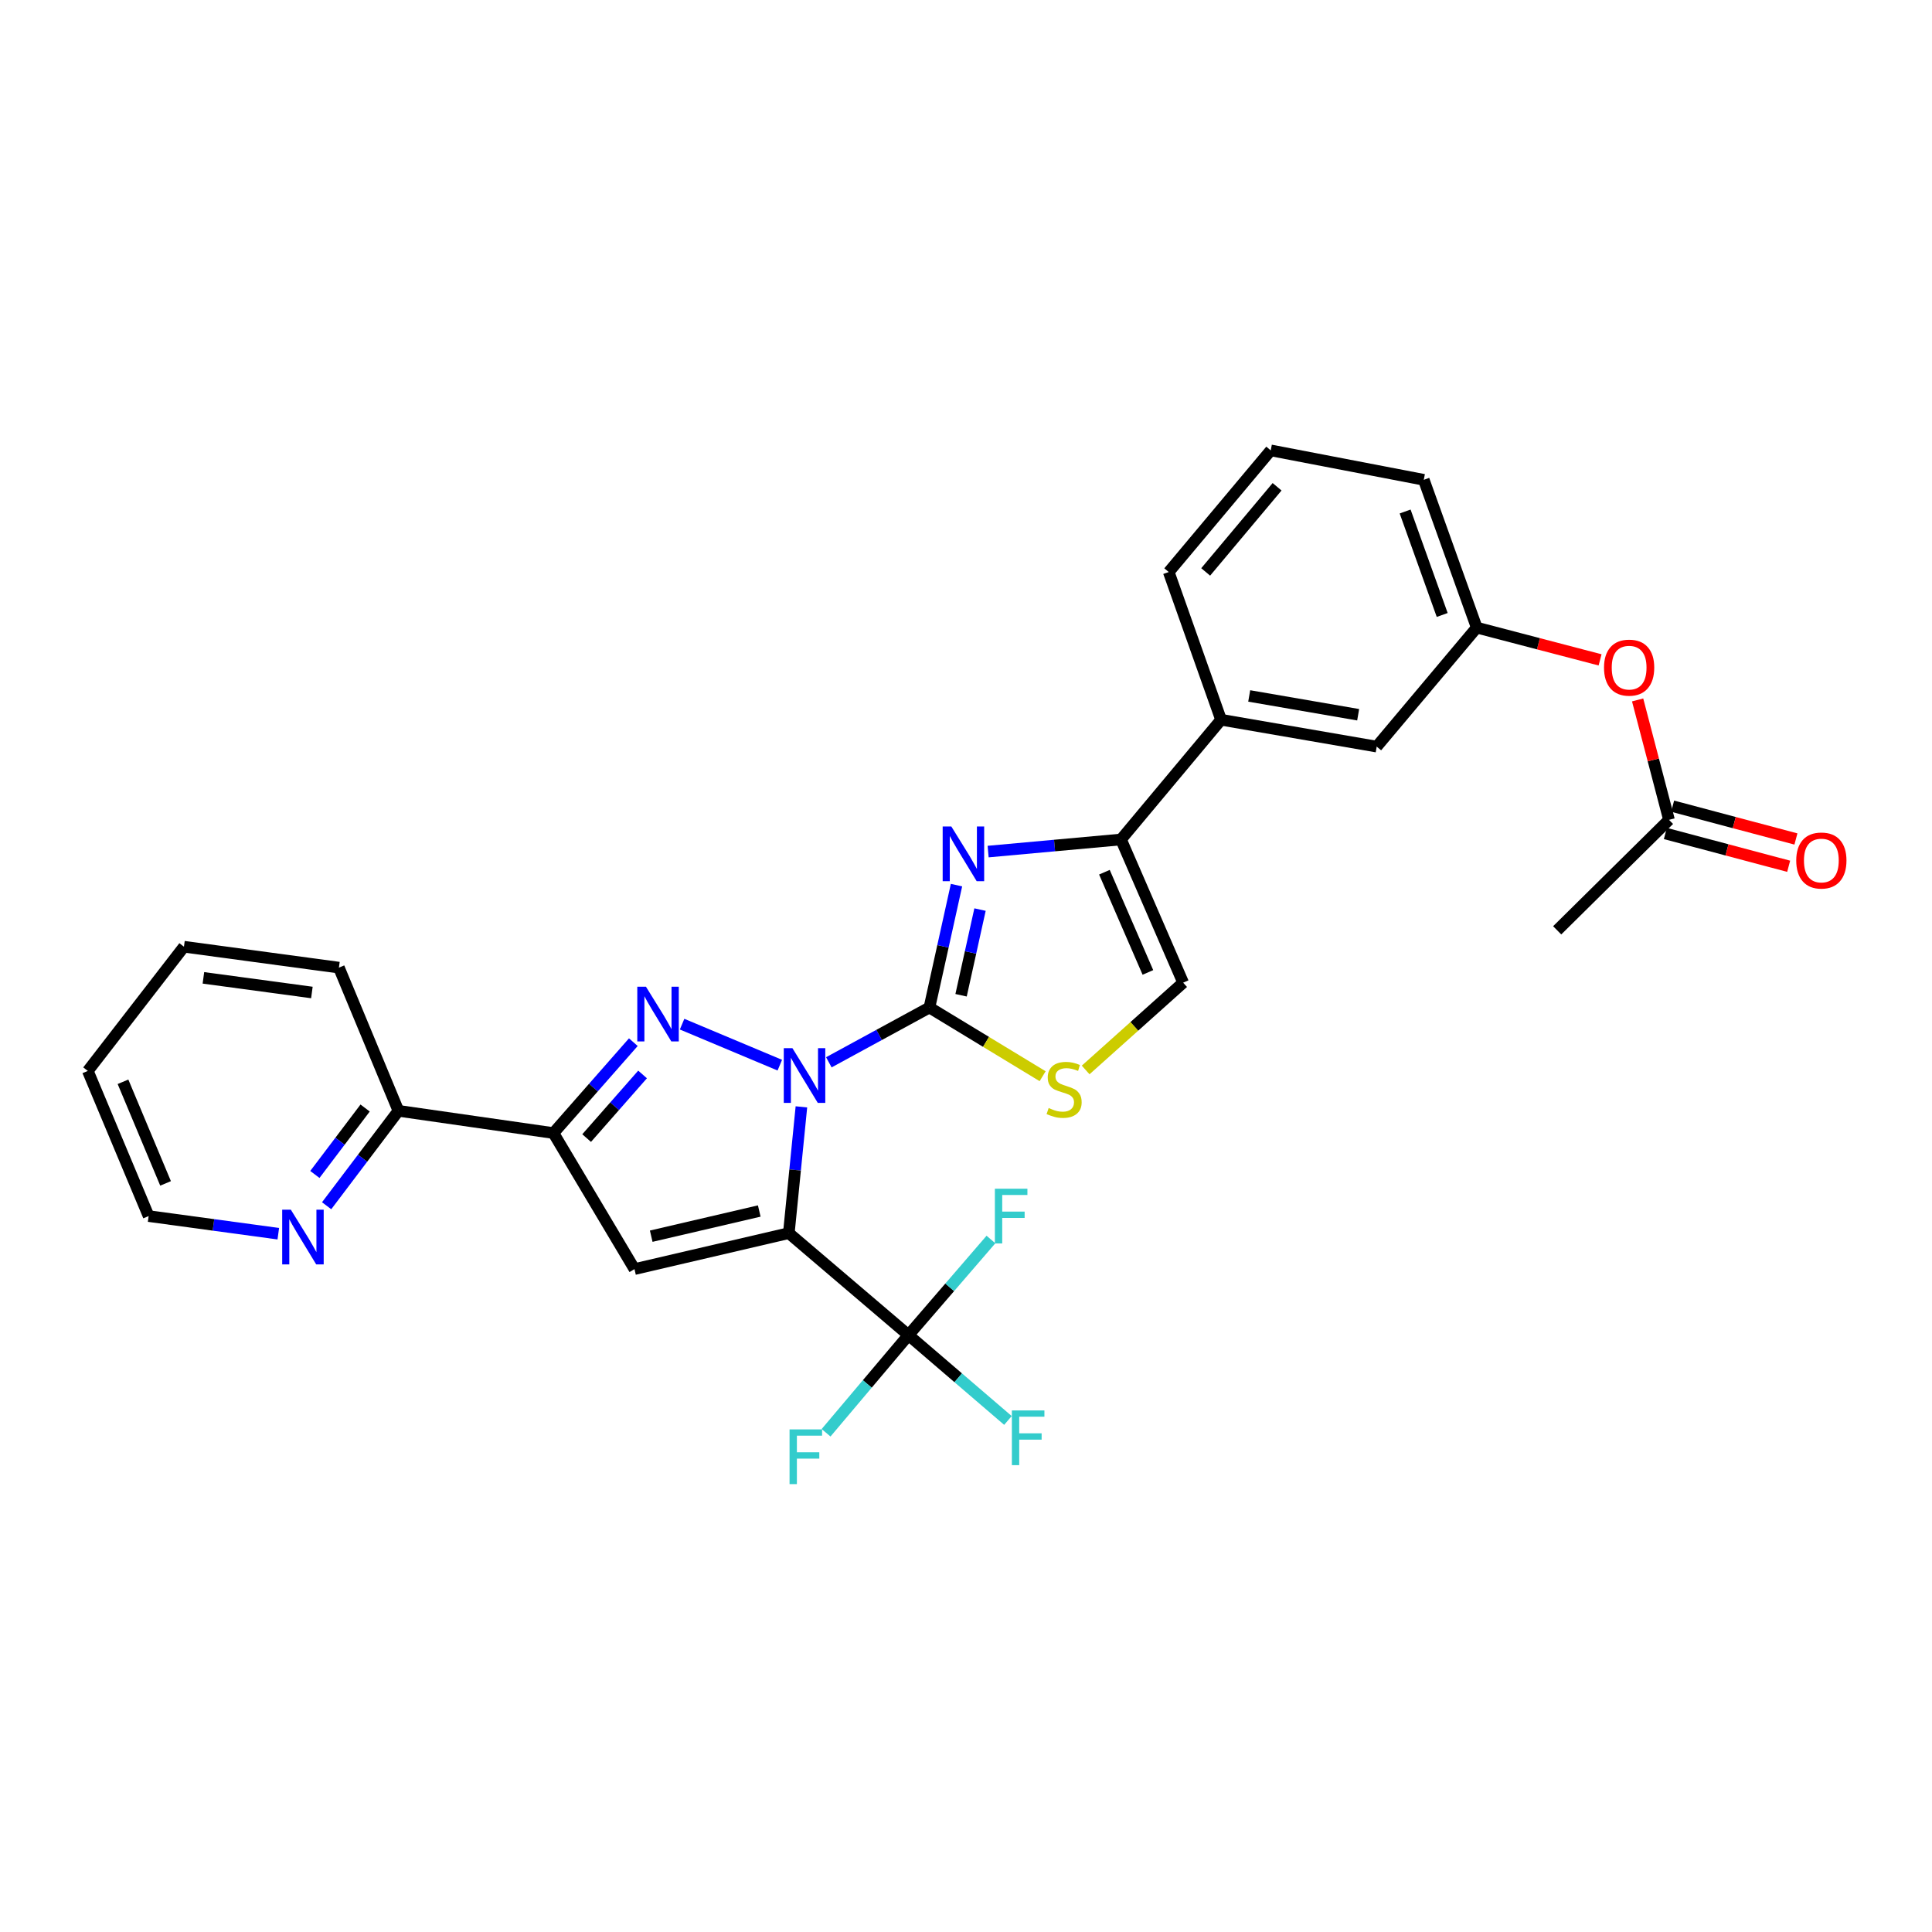 <?xml version='1.0' encoding='iso-8859-1'?>
<svg version='1.1' baseProfile='full'
              xmlns='http://www.w3.org/2000/svg'
                      xmlns:rdkit='http://www.rdkit.org/xml'
                      xmlns:xlink='http://www.w3.org/1999/xlink'
                  xml:space='preserve'
width='1000px' height='1000px' viewBox='0 0 1000 1000'>
<!-- END OF HEADER -->
<rect style='opacity:1.0;fill:#FFFFFF;stroke:none' width='1000' height='1000' x='0' y='0'> </rect>
<path class='bond-0' d='M 414.808,572.909 L 411.551,605.588' style='fill:none;fill-rule:evenodd;stroke:#0000FF;stroke-width:6px;stroke-linecap:butt;stroke-linejoin:miter;stroke-opacity:1' />
<path class='bond-0' d='M 411.551,605.588 L 408.293,638.266' style='fill:none;fill-rule:evenodd;stroke:#000000;stroke-width:6px;stroke-linecap:butt;stroke-linejoin:miter;stroke-opacity:1' />
<path class='bond-1' d='M 429.005,549.848 L 455.037,535.671' style='fill:none;fill-rule:evenodd;stroke:#0000FF;stroke-width:6px;stroke-linecap:butt;stroke-linejoin:miter;stroke-opacity:1' />
<path class='bond-1' d='M 455.037,535.671 L 481.07,521.493' style='fill:none;fill-rule:evenodd;stroke:#000000;stroke-width:6px;stroke-linecap:butt;stroke-linejoin:miter;stroke-opacity:1' />
<path class='bond-2' d='M 403.629,551.328 L 353.05,530.098' style='fill:none;fill-rule:evenodd;stroke:#0000FF;stroke-width:6px;stroke-linecap:butt;stroke-linejoin:miter;stroke-opacity:1' />
<path class='bond-3' d='M 408.293,638.266 L 328.408,656.885' style='fill:none;fill-rule:evenodd;stroke:#000000;stroke-width:6px;stroke-linecap:butt;stroke-linejoin:miter;stroke-opacity:1' />
<path class='bond-3' d='M 392.991,626.819 L 337.071,639.852' style='fill:none;fill-rule:evenodd;stroke:#000000;stroke-width:6px;stroke-linecap:butt;stroke-linejoin:miter;stroke-opacity:1' />
<path class='bond-6' d='M 408.293,638.266 L 470.234,691.06' style='fill:none;fill-rule:evenodd;stroke:#000000;stroke-width:6px;stroke-linecap:butt;stroke-linejoin:miter;stroke-opacity:1' />
<path class='bond-4' d='M 481.07,521.493 L 488.077,489.815' style='fill:none;fill-rule:evenodd;stroke:#000000;stroke-width:6px;stroke-linecap:butt;stroke-linejoin:miter;stroke-opacity:1' />
<path class='bond-4' d='M 488.077,489.815 L 495.083,458.138' style='fill:none;fill-rule:evenodd;stroke:#0000FF;stroke-width:6px;stroke-linecap:butt;stroke-linejoin:miter;stroke-opacity:1' />
<path class='bond-4' d='M 497.449,515.147 L 502.354,492.973' style='fill:none;fill-rule:evenodd;stroke:#000000;stroke-width:6px;stroke-linecap:butt;stroke-linejoin:miter;stroke-opacity:1' />
<path class='bond-4' d='M 502.354,492.973 L 507.258,470.799' style='fill:none;fill-rule:evenodd;stroke:#0000FF;stroke-width:6px;stroke-linecap:butt;stroke-linejoin:miter;stroke-opacity:1' />
<path class='bond-8' d='M 481.07,521.493 L 510.368,539.269' style='fill:none;fill-rule:evenodd;stroke:#000000;stroke-width:6px;stroke-linecap:butt;stroke-linejoin:miter;stroke-opacity:1' />
<path class='bond-8' d='M 510.368,539.269 L 539.666,557.045' style='fill:none;fill-rule:evenodd;stroke:#CCCC00;stroke-width:6px;stroke-linecap:butt;stroke-linejoin:miter;stroke-opacity:1' />
<path class='bond-5' d='M 327.811,539.424 L 307.135,562.948' style='fill:none;fill-rule:evenodd;stroke:#0000FF;stroke-width:6px;stroke-linecap:butt;stroke-linejoin:miter;stroke-opacity:1' />
<path class='bond-5' d='M 307.135,562.948 L 286.459,586.472' style='fill:none;fill-rule:evenodd;stroke:#000000;stroke-width:6px;stroke-linecap:butt;stroke-linejoin:miter;stroke-opacity:1' />
<path class='bond-5' d='M 332.591,556.134 L 318.117,572.601' style='fill:none;fill-rule:evenodd;stroke:#0000FF;stroke-width:6px;stroke-linecap:butt;stroke-linejoin:miter;stroke-opacity:1' />
<path class='bond-5' d='M 318.117,572.601 L 303.644,589.068' style='fill:none;fill-rule:evenodd;stroke:#000000;stroke-width:6px;stroke-linecap:butt;stroke-linejoin:miter;stroke-opacity:1' />
<path class='bond-29' d='M 328.408,656.885 L 286.459,586.472' style='fill:none;fill-rule:evenodd;stroke:#000000;stroke-width:6px;stroke-linecap:butt;stroke-linejoin:miter;stroke-opacity:1' />
<path class='bond-7' d='M 511.453,440.777 L 545.843,437.646' style='fill:none;fill-rule:evenodd;stroke:#0000FF;stroke-width:6px;stroke-linecap:butt;stroke-linejoin:miter;stroke-opacity:1' />
<path class='bond-7' d='M 545.843,437.646 L 580.232,434.516' style='fill:none;fill-rule:evenodd;stroke:#000000;stroke-width:6px;stroke-linecap:butt;stroke-linejoin:miter;stroke-opacity:1' />
<path class='bond-11' d='M 286.459,586.472 L 206.224,574.961' style='fill:none;fill-rule:evenodd;stroke:#000000;stroke-width:6px;stroke-linecap:butt;stroke-linejoin:miter;stroke-opacity:1' />
<path class='bond-18' d='M 470.234,691.06 L 495.97,713.144' style='fill:none;fill-rule:evenodd;stroke:#000000;stroke-width:6px;stroke-linecap:butt;stroke-linejoin:miter;stroke-opacity:1' />
<path class='bond-18' d='M 495.97,713.144 L 521.706,735.227' style='fill:none;fill-rule:evenodd;stroke:#33CCCC;stroke-width:6px;stroke-linecap:butt;stroke-linejoin:miter;stroke-opacity:1' />
<path class='bond-19' d='M 470.234,691.06 L 448.902,716.331' style='fill:none;fill-rule:evenodd;stroke:#000000;stroke-width:6px;stroke-linecap:butt;stroke-linejoin:miter;stroke-opacity:1' />
<path class='bond-19' d='M 448.902,716.331 L 427.57,741.601' style='fill:none;fill-rule:evenodd;stroke:#33CCCC;stroke-width:6px;stroke-linecap:butt;stroke-linejoin:miter;stroke-opacity:1' />
<path class='bond-20' d='M 470.234,691.06 L 491.574,666.313' style='fill:none;fill-rule:evenodd;stroke:#000000;stroke-width:6px;stroke-linecap:butt;stroke-linejoin:miter;stroke-opacity:1' />
<path class='bond-20' d='M 491.574,666.313 L 512.914,641.567' style='fill:none;fill-rule:evenodd;stroke:#33CCCC;stroke-width:6px;stroke-linecap:butt;stroke-linejoin:miter;stroke-opacity:1' />
<path class='bond-10' d='M 580.232,434.516 L 632.019,372.543' style='fill:none;fill-rule:evenodd;stroke:#000000;stroke-width:6px;stroke-linecap:butt;stroke-linejoin:miter;stroke-opacity:1' />
<path class='bond-30' d='M 580.232,434.516 L 612.392,508.625' style='fill:none;fill-rule:evenodd;stroke:#000000;stroke-width:6px;stroke-linecap:butt;stroke-linejoin:miter;stroke-opacity:1' />
<path class='bond-30' d='M 571.643,451.453 L 594.155,503.33' style='fill:none;fill-rule:evenodd;stroke:#000000;stroke-width:6px;stroke-linecap:butt;stroke-linejoin:miter;stroke-opacity:1' />
<path class='bond-9' d='M 561.932,553.809 L 587.162,531.217' style='fill:none;fill-rule:evenodd;stroke:#CCCC00;stroke-width:6px;stroke-linecap:butt;stroke-linejoin:miter;stroke-opacity:1' />
<path class='bond-9' d='M 587.162,531.217 L 612.392,508.625' style='fill:none;fill-rule:evenodd;stroke:#000000;stroke-width:6px;stroke-linecap:butt;stroke-linejoin:miter;stroke-opacity:1' />
<path class='bond-14' d='M 632.019,372.543 L 712.578,386.442' style='fill:none;fill-rule:evenodd;stroke:#000000;stroke-width:6px;stroke-linecap:butt;stroke-linejoin:miter;stroke-opacity:1' />
<path class='bond-14' d='M 646.589,360.218 L 702.98,369.948' style='fill:none;fill-rule:evenodd;stroke:#000000;stroke-width:6px;stroke-linecap:butt;stroke-linejoin:miter;stroke-opacity:1' />
<path class='bond-21' d='M 632.019,372.543 L 604.935,296.078' style='fill:none;fill-rule:evenodd;stroke:#000000;stroke-width:6px;stroke-linecap:butt;stroke-linejoin:miter;stroke-opacity:1' />
<path class='bond-13' d='M 206.224,574.961 L 187.643,599.525' style='fill:none;fill-rule:evenodd;stroke:#000000;stroke-width:6px;stroke-linecap:butt;stroke-linejoin:miter;stroke-opacity:1' />
<path class='bond-13' d='M 187.643,599.525 L 169.062,624.089' style='fill:none;fill-rule:evenodd;stroke:#0000FF;stroke-width:6px;stroke-linecap:butt;stroke-linejoin:miter;stroke-opacity:1' />
<path class='bond-13' d='M 188.988,573.509 L 175.981,590.704' style='fill:none;fill-rule:evenodd;stroke:#000000;stroke-width:6px;stroke-linecap:butt;stroke-linejoin:miter;stroke-opacity:1' />
<path class='bond-13' d='M 175.981,590.704 L 162.975,607.899' style='fill:none;fill-rule:evenodd;stroke:#0000FF;stroke-width:6px;stroke-linecap:butt;stroke-linejoin:miter;stroke-opacity:1' />
<path class='bond-26' d='M 206.224,574.961 L 175.42,500.843' style='fill:none;fill-rule:evenodd;stroke:#000000;stroke-width:6px;stroke-linecap:butt;stroke-linejoin:miter;stroke-opacity:1' />
<path class='bond-12' d='M 863.868,424.345 L 855.748,393.314' style='fill:none;fill-rule:evenodd;stroke:#000000;stroke-width:6px;stroke-linecap:butt;stroke-linejoin:miter;stroke-opacity:1' />
<path class='bond-12' d='M 855.748,393.314 L 847.629,362.282' style='fill:none;fill-rule:evenodd;stroke:#FF0000;stroke-width:6px;stroke-linecap:butt;stroke-linejoin:miter;stroke-opacity:1' />
<path class='bond-17' d='M 861.988,431.411 L 893.899,439.898' style='fill:none;fill-rule:evenodd;stroke:#000000;stroke-width:6px;stroke-linecap:butt;stroke-linejoin:miter;stroke-opacity:1' />
<path class='bond-17' d='M 893.899,439.898 L 925.81,448.385' style='fill:none;fill-rule:evenodd;stroke:#FF0000;stroke-width:6px;stroke-linecap:butt;stroke-linejoin:miter;stroke-opacity:1' />
<path class='bond-17' d='M 865.747,417.28 L 897.658,425.767' style='fill:none;fill-rule:evenodd;stroke:#000000;stroke-width:6px;stroke-linecap:butt;stroke-linejoin:miter;stroke-opacity:1' />
<path class='bond-17' d='M 897.658,425.767 L 929.568,434.254' style='fill:none;fill-rule:evenodd;stroke:#FF0000;stroke-width:6px;stroke-linecap:butt;stroke-linejoin:miter;stroke-opacity:1' />
<path class='bond-24' d='M 863.868,424.345 L 805.997,481.534' style='fill:none;fill-rule:evenodd;stroke:#000000;stroke-width:6px;stroke-linecap:butt;stroke-linejoin:miter;stroke-opacity:1' />
<path class='bond-23' d='M 144.046,638.564 L 110.49,634.004' style='fill:none;fill-rule:evenodd;stroke:#0000FF;stroke-width:6px;stroke-linecap:butt;stroke-linejoin:miter;stroke-opacity:1' />
<path class='bond-23' d='M 110.49,634.004 L 76.933,629.444' style='fill:none;fill-rule:evenodd;stroke:#000000;stroke-width:6px;stroke-linecap:butt;stroke-linejoin:miter;stroke-opacity:1' />
<path class='bond-16' d='M 712.578,386.442 L 764.356,324.85' style='fill:none;fill-rule:evenodd;stroke:#000000;stroke-width:6px;stroke-linecap:butt;stroke-linejoin:miter;stroke-opacity:1' />
<path class='bond-15' d='M 828.196,341.55 L 796.276,333.2' style='fill:none;fill-rule:evenodd;stroke:#FF0000;stroke-width:6px;stroke-linecap:butt;stroke-linejoin:miter;stroke-opacity:1' />
<path class='bond-15' d='M 796.276,333.2 L 764.356,324.85' style='fill:none;fill-rule:evenodd;stroke:#000000;stroke-width:6px;stroke-linecap:butt;stroke-linejoin:miter;stroke-opacity:1' />
<path class='bond-32' d='M 764.356,324.85 L 736.948,248.345' style='fill:none;fill-rule:evenodd;stroke:#000000;stroke-width:6px;stroke-linecap:butt;stroke-linejoin:miter;stroke-opacity:1' />
<path class='bond-32' d='M 746.48,318.306 L 727.294,264.752' style='fill:none;fill-rule:evenodd;stroke:#000000;stroke-width:6px;stroke-linecap:butt;stroke-linejoin:miter;stroke-opacity:1' />
<path class='bond-22' d='M 604.935,296.078 L 657.729,233.113' style='fill:none;fill-rule:evenodd;stroke:#000000;stroke-width:6px;stroke-linecap:butt;stroke-linejoin:miter;stroke-opacity:1' />
<path class='bond-22' d='M 624.059,296.028 L 661.015,251.953' style='fill:none;fill-rule:evenodd;stroke:#000000;stroke-width:6px;stroke-linecap:butt;stroke-linejoin:miter;stroke-opacity:1' />
<path class='bond-25' d='M 657.729,233.113 L 736.948,248.345' style='fill:none;fill-rule:evenodd;stroke:#000000;stroke-width:6px;stroke-linecap:butt;stroke-linejoin:miter;stroke-opacity:1' />
<path class='bond-27' d='M 76.933,629.444 L 45.455,554.311' style='fill:none;fill-rule:evenodd;stroke:#000000;stroke-width:6px;stroke-linecap:butt;stroke-linejoin:miter;stroke-opacity:1' />
<path class='bond-27' d='M 85.697,612.524 L 63.663,559.931' style='fill:none;fill-rule:evenodd;stroke:#000000;stroke-width:6px;stroke-linecap:butt;stroke-linejoin:miter;stroke-opacity:1' />
<path class='bond-28' d='M 175.42,500.843 L 95.21,490.015' style='fill:none;fill-rule:evenodd;stroke:#000000;stroke-width:6px;stroke-linecap:butt;stroke-linejoin:miter;stroke-opacity:1' />
<path class='bond-28' d='M 161.433,513.71 L 105.285,506.13' style='fill:none;fill-rule:evenodd;stroke:#000000;stroke-width:6px;stroke-linecap:butt;stroke-linejoin:miter;stroke-opacity:1' />
<path class='bond-31' d='M 45.455,554.311 L 95.21,490.015' style='fill:none;fill-rule:evenodd;stroke:#000000;stroke-width:6px;stroke-linecap:butt;stroke-linejoin:miter;stroke-opacity:1' />
<path  class='atom-0' d='M 410.164 542.54
L 419.444 557.54
Q 420.364 559.02, 421.844 561.7
Q 423.324 564.38, 423.404 564.54
L 423.404 542.54
L 427.164 542.54
L 427.164 570.86
L 423.284 570.86
L 413.324 554.46
Q 412.164 552.54, 410.924 550.34
Q 409.724 548.14, 409.364 547.46
L 409.364 570.86
L 405.684 570.86
L 405.684 542.54
L 410.164 542.54
' fill='#0000FF'/>
<path  class='atom-3' d='M 334.341 510.712
L 343.621 525.712
Q 344.541 527.192, 346.021 529.872
Q 347.501 532.552, 347.581 532.712
L 347.581 510.712
L 351.341 510.712
L 351.341 539.032
L 347.461 539.032
L 337.501 522.632
Q 336.341 520.712, 335.101 518.512
Q 333.901 516.312, 333.541 515.632
L 333.541 539.032
L 329.861 539.032
L 329.861 510.712
L 334.341 510.712
' fill='#0000FF'/>
<path  class='atom-5' d='M 492.405 427.781
L 501.685 442.781
Q 502.605 444.261, 504.085 446.941
Q 505.565 449.621, 505.645 449.781
L 505.645 427.781
L 509.405 427.781
L 509.405 456.101
L 505.525 456.101
L 495.565 439.701
Q 494.405 437.781, 493.165 435.581
Q 491.965 433.381, 491.605 432.701
L 491.605 456.101
L 487.925 456.101
L 487.925 427.781
L 492.405 427.781
' fill='#0000FF'/>
<path  class='atom-9' d='M 542.785 573.511
Q 543.105 573.631, 544.425 574.191
Q 545.745 574.751, 547.185 575.111
Q 548.665 575.431, 550.105 575.431
Q 552.785 575.431, 554.345 574.151
Q 555.905 572.831, 555.905 570.551
Q 555.905 568.991, 555.105 568.031
Q 554.345 567.071, 553.145 566.551
Q 551.945 566.031, 549.945 565.431
Q 547.425 564.671, 545.905 563.951
Q 544.425 563.231, 543.345 561.711
Q 542.305 560.191, 542.305 557.631
Q 542.305 554.071, 544.705 551.871
Q 547.145 549.671, 551.945 549.671
Q 555.225 549.671, 558.945 551.231
L 558.025 554.311
Q 554.625 552.911, 552.065 552.911
Q 549.305 552.911, 547.785 554.071
Q 546.265 555.191, 546.305 557.151
Q 546.305 558.671, 547.065 559.591
Q 547.865 560.511, 548.985 561.031
Q 550.145 561.551, 552.065 562.151
Q 554.625 562.951, 556.145 563.751
Q 557.665 564.551, 558.745 566.191
Q 559.865 567.791, 559.865 570.551
Q 559.865 574.471, 557.225 576.591
Q 554.625 578.671, 550.265 578.671
Q 547.745 578.671, 545.825 578.111
Q 543.945 577.591, 541.705 576.671
L 542.785 573.511
' fill='#CCCC00'/>
<path  class='atom-14' d='M 150.542 626.137
L 159.822 641.137
Q 160.742 642.617, 162.222 645.297
Q 163.702 647.977, 163.782 648.137
L 163.782 626.137
L 167.542 626.137
L 167.542 654.457
L 163.662 654.457
L 153.702 638.057
Q 152.542 636.137, 151.302 633.937
Q 150.102 631.737, 149.742 631.057
L 149.742 654.457
L 146.062 654.457
L 146.062 626.137
L 150.542 626.137
' fill='#0000FF'/>
<path  class='atom-16' d='M 830.234 345.564
Q 830.234 338.764, 833.594 334.964
Q 836.954 331.164, 843.234 331.164
Q 849.514 331.164, 852.874 334.964
Q 856.234 338.764, 856.234 345.564
Q 856.234 352.444, 852.834 356.364
Q 849.434 360.244, 843.234 360.244
Q 836.994 360.244, 833.594 356.364
Q 830.234 352.484, 830.234 345.564
M 843.234 357.044
Q 847.554 357.044, 849.874 354.164
Q 852.234 351.244, 852.234 345.564
Q 852.234 340.004, 849.874 337.204
Q 847.554 334.364, 843.234 334.364
Q 838.914 334.364, 836.554 337.164
Q 834.234 339.964, 834.234 345.564
Q 834.234 351.284, 836.554 354.164
Q 838.914 357.044, 843.234 357.044
' fill='#FF0000'/>
<path  class='atom-18' d='M 929.729 445.4
Q 929.729 438.6, 933.089 434.8
Q 936.449 431, 942.729 431
Q 949.009 431, 952.369 434.8
Q 955.729 438.6, 955.729 445.4
Q 955.729 452.28, 952.329 456.2
Q 948.929 460.08, 942.729 460.08
Q 936.489 460.08, 933.089 456.2
Q 929.729 452.32, 929.729 445.4
M 942.729 456.88
Q 947.049 456.88, 949.369 454
Q 951.729 451.08, 951.729 445.4
Q 951.729 439.84, 949.369 437.04
Q 947.049 434.2, 942.729 434.2
Q 938.409 434.2, 936.049 437
Q 933.729 439.8, 933.729 445.4
Q 933.729 451.12, 936.049 454
Q 938.409 456.88, 942.729 456.88
' fill='#FF0000'/>
<path  class='atom-19' d='M 523.746 730.043
L 540.586 730.043
L 540.586 733.283
L 527.546 733.283
L 527.546 741.883
L 539.146 741.883
L 539.146 745.163
L 527.546 745.163
L 527.546 758.363
L 523.746 758.363
L 523.746 730.043
' fill='#33CCCC'/>
<path  class='atom-20' d='M 408.67 739.856
L 425.51 739.856
L 425.51 743.096
L 412.47 743.096
L 412.47 751.696
L 424.07 751.696
L 424.07 754.976
L 412.47 754.976
L 412.47 768.176
L 408.67 768.176
L 408.67 739.856
' fill='#33CCCC'/>
<path  class='atom-21' d='M 514.949 615.284
L 531.789 615.284
L 531.789 618.524
L 518.749 618.524
L 518.749 627.124
L 530.349 627.124
L 530.349 630.404
L 518.749 630.404
L 518.749 643.604
L 514.949 643.604
L 514.949 615.284
' fill='#33CCCC'/>
</svg>
